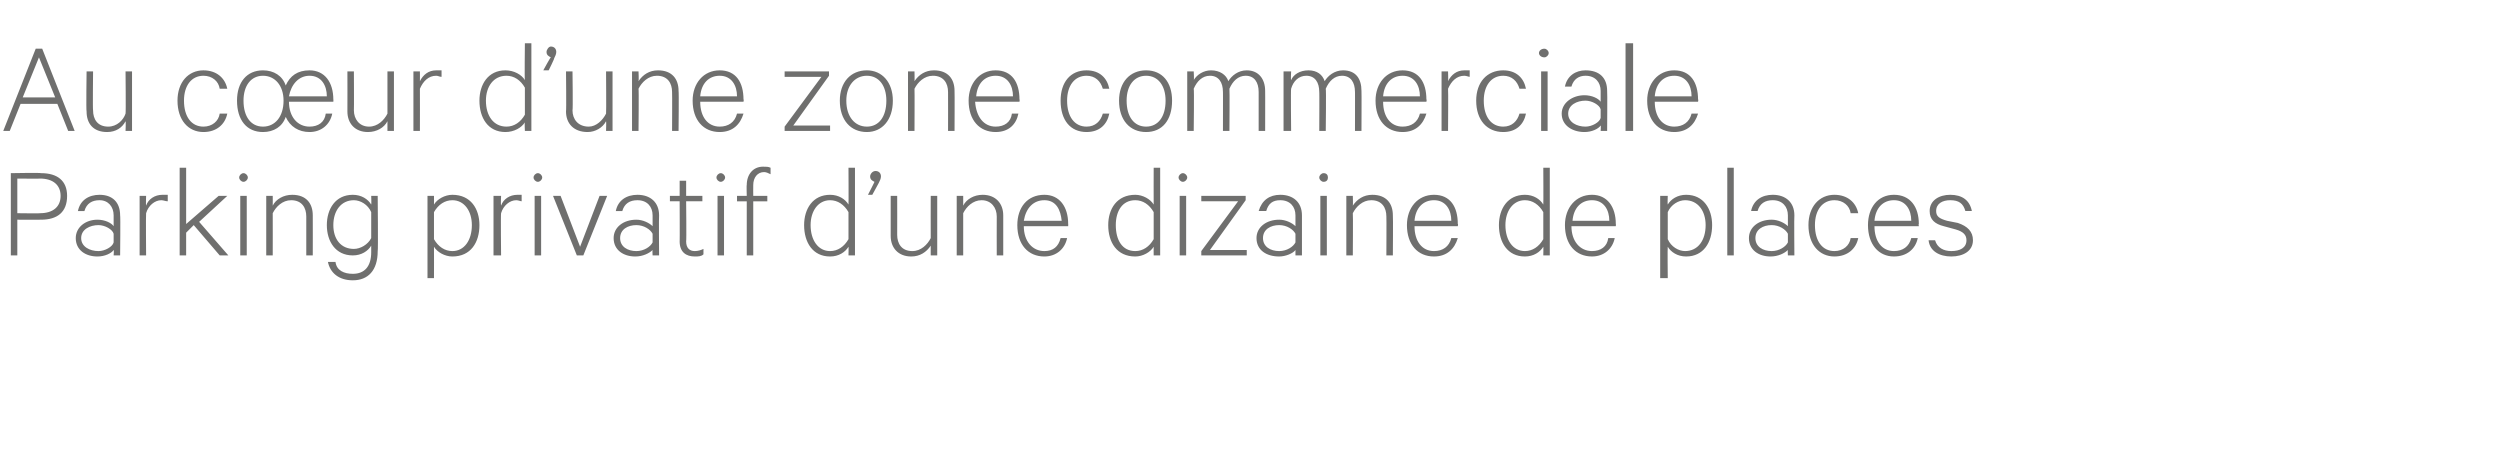<?xml version="1.0" standalone="no"?><!DOCTYPE svg PUBLIC "-//W3C//DTD SVG 1.1//EN" "http://www.w3.org/Graphics/SVG/1.1/DTD/svg11.dtd"><svg xmlns="http://www.w3.org/2000/svg" version="1.1" width="231px" height="42.4px" viewBox="0 -4 231 42.4" style="top:-4px"><desc>Au c ur d’une zone commerciale Parking privatif d’une dizaine de places</desc><defs/><g id="Polygon53145"><path d="m1.6 16.3l0 3.3l-.6 0l0-7.6c0 0 2.76-.05 2.8 0c1.5 0 2.4.7 2.4 2.1c0 1.5-.9 2.2-2.4 2.2c-.04.01-2.2 0-2.2 0zm2.1-3.8c.04.02-2.1 0-2.1 0l0 3.2c0 0 2.14.03 2.1 0c1.2 0 1.9-.6 1.9-1.6c0-1-.7-1.6-1.9-1.6zm6.8 7.1c0 0 .04-.5 0-.5c-.2.3-.8.6-1.5.6c-1.1 0-2-.6-2-1.7c0-1 .9-1.7 2-1.7c.7 0 1.3.3 1.5.6c0 0 0-1 0-1c0-.8-.5-1.4-1.3-1.4c-.7 0-1.2.3-1.4 1c0 0-.6 0-.6 0c.2-1 1-1.5 2-1.5c1.2 0 1.9.7 1.9 1.9c.04-.02 0 3.7 0 3.7l-.6 0zm0-2c-.1-.4-.8-.8-1.4-.8c-.8 0-1.6.4-1.6 1.2c0 .8.8 1.2 1.6 1.2c.6 0 1.3-.4 1.4-.8c0 0 0-.8 0-.8zm5-3c-.2 0-.4-.1-.6-.1c-.6 0-1.2.5-1.4 1.2c-.03.05 0 3.9 0 3.9l-.6 0l0-5.5l.6 0c0 0-.03.86 0 .9c.2-.6.8-1 1.5-1c.2 0 .3 0 .5 0c0 0 0 .6 0 .6zm2.4 2.2l-.7.7l0 2.1l-.6 0l0-8.1l.6 0l0 5.2l3-2.6l.8 0l-2.6 2.4l2.7 3.1l-.8 0l-2.4-2.8zm4.9 2.8l-.6 0l0-5.5l.6 0l0 5.5zm-.3-6.8c-.2 0-.4-.2-.4-.4c0-.2.2-.4.4-.4c.2 0 .4.2.4.4c0 .2-.2.4-.4.4zm2.1 1.3l.6 0c0 0 .01.86 0 .9c.3-.6 1-1 1.8-1c1.3 0 1.9.8 1.9 1.9c.01.05 0 3.7 0 3.7l-.6 0c0 0 0-3.56 0-3.6c0-.8-.4-1.5-1.4-1.5c-.8 0-1.4.6-1.7 1.2c.01.04 0 3.9 0 3.9l-.6 0l0-5.5zm9.7 4.6c-.3.5-.9.9-1.7.9c-1.6 0-2.4-1.3-2.4-2.8c0-1.5.8-2.8 2.4-2.8c.8 0 1.4.4 1.7.9c.03-.01 0-.8 0-.8l.6 0c0 0 .05 5.13 0 5.1c0 1.8-.9 2.7-2.3 2.7c-1.3 0-2.1-.7-2.3-1.7c0 0 .7 0 .7 0c.1.8.8 1.1 1.6 1.1c1.1 0 1.7-.7 1.7-2c0 0 0-.6 0-.6zm0-3.1c-.3-.7-1-1.1-1.6-1.1c-1.2 0-1.9 1-1.9 2.3c0 1.3.7 2.2 1.9 2.2c.6 0 1.3-.4 1.6-1c0 0 0-2.4 0-2.4zm5.8 6.1l-.6 0l0-7.6l.6 0c0 0 .01.8 0 .8c.3-.5 1-.9 1.7-.9c1.7 0 2.5 1.3 2.5 2.8c0 1.6-.8 2.9-2.5 2.9c-.7 0-1.4-.4-1.7-.9c.01 0 0 2.9 0 2.9zm0-3.6c.4.7 1 1.1 1.7 1.1c1.1 0 1.8-1 1.8-2.4c0-1.3-.7-2.3-1.8-2.3c-.7 0-1.3.4-1.7 1.1c0 0 0 2.5 0 2.5zm8.1-3.5c-.1 0-.3-.1-.5-.1c-.6 0-1.2.5-1.4 1.2c-.04.05 0 3.9 0 3.9l-.7 0l0-5.5l.7 0c0 0-.04.86 0 .9c.2-.6.8-1 1.5-1c.2 0 .3 0 .4 0c0 0 0 .6 0 .6zm1.8 5l-.6 0l0-5.5l.6 0l0 5.5zm-.3-6.8c-.2 0-.4-.2-.4-.4c0-.2.2-.4.4-.4c.2 0 .4.2.4.4c0 .2-.2.4-.4.4zm3.6 6.8l-2.2-5.5l.7 0l1.8 4.7l1.8-4.7l.7 0l-2.2 5.5l-.6 0zm7 0c0 0-.03-.5 0-.5c-.3.3-.9.6-1.6.6c-1.1 0-2-.6-2-1.7c0-1 .9-1.7 2.1-1.7c.6 0 1.2.3 1.5.6c0 0 0-1 0-1c0-.8-.5-1.4-1.4-1.4c-.7 0-1.2.3-1.4 1c0 0-.6 0-.6 0c.2-1 1-1.5 2-1.5c1.2 0 2 .7 2 1.9c-.03-.02 0 3.7 0 3.7l-.6 0zm0-2c-.2-.4-.8-.8-1.5-.8c-.8 0-1.5.4-1.5 1.2c0 .8.7 1.2 1.5 1.2c.7 0 1.3-.4 1.5-.8c0 0 0-.8 0-.8zm2.5-3l-.9 0l0-.5l.9 0l0-1.4l.6 0l0 1.4l1.5 0l0 .5l-1.5 0c0 0 .04 3.68 0 3.7c0 .6.3.9.8.9c.3 0 .6-.1.8-.2c0 0 0 .5 0 .5c-.2.2-.5.2-.8.2c-.8 0-1.4-.4-1.4-1.4c.02.04 0-3.7 0-3.7zm4.1 5l-.6 0l0-5.5l.6 0l0 5.5zm-.3-6.8c-.2 0-.4-.2-.4-.4c0-.2.2-.4.4-.4c.2 0 .4.2.4.4c0 .2-.2.4-.4.4zm4.6-.7c-.2-.1-.4-.2-.6-.2c-.6 0-1 .5-1 1.2c-.01.04 0 1 0 1l1.3 0l0 .5l-1.3 0l0 5l-.6 0l0-5l-.9 0l0-.5l.9 0c0 0-.03-1.03 0-1c0-1 .6-1.7 1.5-1.7c.3 0 .5 0 .7.1c0 0 0 .6 0 .6zm7.2 6.7c-.3.5-.9.9-1.7.9c-1.6 0-2.4-1.3-2.4-2.9c0-1.5.8-2.8 2.4-2.8c.8 0 1.4.4 1.7.9c.02 0 0-3.4 0-3.4l.6 0l0 8.1l-.6 0c0 0 .02-.8 0-.8zm0-3.2c-.4-.7-1-1.1-1.7-1.1c-1.1 0-1.8 1-1.8 2.3c0 1.4.7 2.4 1.8 2.4c.7 0 1.3-.4 1.7-1.1c0 0 0-2.5 0-2.5zm2.4-2.8c-.2-.1-.4-.2-.4-.5c0-.2.2-.5.5-.5c.3 0 .5.2.5.5c0 .2-.1.4-.2.6c.01-.01-.6 1.1-.6 1.1l-.4 0c0 0 .64-1.24.6-1.2zm5.8 6.8l-.6 0c0 0-.01-.86 0-.9c-.4.6-1 1-1.8 1c-1.2 0-1.9-.8-1.9-1.9c0-.05 0-3.7 0-3.7l.6 0c0 0 .01 3.56 0 3.6c0 .8.4 1.5 1.4 1.5c.8 0 1.4-.6 1.7-1.2c-.01-.04 0-3.9 0-3.9l.6 0l0 5.5zm1.8-5.5l.6 0c0 0 0 .86 0 .9c.3-.6 1-1 1.8-1c1.2 0 1.9.8 1.9 1.9c0 .05 0 3.7 0 3.7l-.6 0c0 0-.01-3.56 0-3.6c0-.8-.5-1.5-1.4-1.5c-.8 0-1.4.6-1.7 1.2c0 .04 0 3.9 0 3.9l-.6 0l0-5.5zm10.2 3.9c-.2 1-1 1.7-2.1 1.7c-1.5 0-2.5-1.1-2.5-2.9c0-1.6.9-2.8 2.5-2.8c1.4 0 2.2 1.1 2.2 2.7c.01-.03 0 .2 0 .2c0 0-4.08 0-4.1 0c0 1.4.8 2.3 1.9 2.3c.8 0 1.3-.4 1.5-1.2c0 0 .6 0 .6 0zm-4-1.6c0 0 3.5 0 3.5 0c-.1-1-.5-1.9-1.6-1.9c-1 0-1.7.7-1.9 1.9zm12 2.4c-.3.5-1 .9-1.7.9c-1.7 0-2.5-1.3-2.5-2.9c0-1.5.8-2.8 2.5-2.8c.7 0 1.4.4 1.7.9c-.01 0 0-3.4 0-3.4l.6 0l0 8.1l-.6 0c0 0-.01-.8 0-.8zm0-3.2c-.4-.7-1-1.1-1.7-1.1c-1.2 0-1.8 1-1.8 2.3c0 1.4.6 2.4 1.8 2.4c.7 0 1.3-.4 1.7-1.1c0 0 0-2.5 0-2.5zm3 4l-.6 0l0-5.5l.6 0l0 5.5zm-.3-6.8c-.2 0-.4-.2-.4-.4c0-.2.2-.4.4-.4c.2 0 .4.2.4.4c0 .2-.2.4-.4.4zm5.9 6.8l-4.2 0l0-.4l3.4-4.6l-3.4 0l0-.5l4.1 0l0 .4l-3.3 4.6l3.4 0l0 .5zm4.5 0c0 0 0-.5 0-.5c-.2.3-.9.6-1.5.6c-1.2 0-2.1-.6-2.1-1.7c0-1 .9-1.7 2.1-1.7c.6 0 1.2.3 1.5.6c0 0 0-1 0-1c0-.8-.5-1.4-1.4-1.4c-.7 0-1.1.3-1.3 1c0 0-.7 0-.7 0c.3-1 1-1.5 2-1.5c1.2 0 2 .7 2 1.9c0-.02 0 3.7 0 3.7l-.6 0zm0-2c-.2-.4-.8-.8-1.5-.8c-.8 0-1.5.4-1.5 1.2c0 .8.7 1.2 1.5 1.2c.7 0 1.3-.4 1.5-.8c0 0 0-.8 0-.8zm2.9 2l-.6 0l0-5.5l.6 0l0 5.5zm-.3-6.8c-.2 0-.4-.2-.4-.4c0-.2.2-.4.4-.4c.3 0 .4.2.4.4c0 .2-.1.4-.4.4zm2.1 1.3l.6 0c0 0 .03.86 0 .9c.4-.6 1-1 1.8-1c1.3 0 1.9.8 1.9 1.9c.03.05 0 3.7 0 3.7l-.6 0c0 0 .02-3.56 0-3.6c0-.8-.4-1.5-1.4-1.5c-.8 0-1.4.6-1.7 1.2c.03.04 0 3.9 0 3.9l-.6 0l0-5.5zm10.3 3.9c-.3 1-1 1.7-2.2 1.7c-1.5 0-2.5-1.1-2.5-2.9c0-1.6 1-2.8 2.5-2.8c1.5 0 2.2 1.1 2.2 2.7c.05-.03 0 .2 0 .2c0 0-4.04 0-4 0c0 1.4.7 2.3 1.8 2.3c.8 0 1.4-.4 1.6-1.2c0 0 .6 0 .6 0zm-4-1.6c0 0 3.4 0 3.4 0c0-1-.5-1.9-1.6-1.9c-1 0-1.7.7-1.8 1.9zm11.9 2.4c-.3.5-.9.9-1.7.9c-1.6 0-2.4-1.3-2.4-2.9c0-1.5.8-2.8 2.4-2.8c.8 0 1.4.4 1.7.9c.02 0 0-3.4 0-3.4l.6 0l0 8.1l-.6 0c0 0 .02-.8 0-.8zm0-3.2c-.4-.7-1-1.1-1.7-1.1c-1.1 0-1.8 1-1.8 2.3c0 1.4.7 2.4 1.8 2.4c.7 0 1.3-.4 1.7-1.1c0 0 0-2.5 0-2.5zm6.6 2.4c-.2 1-1 1.7-2.1 1.7c-1.5 0-2.5-1.1-2.5-2.9c0-1.6 1-2.8 2.5-2.8c1.4 0 2.2 1.1 2.2 2.7c.02-.03 0 .2 0 .2c0 0-4.07 0-4.1 0c0 1.4.8 2.3 1.9 2.3c.8 0 1.4-.4 1.5-1.2c0 0 .6 0 .6 0zm-3.9-1.6c0 0 3.4 0 3.4 0c0-1-.5-1.9-1.6-1.9c-1 0-1.7.7-1.8 1.9zm8.8 5.3l-.7 0l0-7.6l.7 0c0 0-.03.8 0 .8c.3-.5.9-.9 1.7-.9c1.6 0 2.4 1.3 2.4 2.8c0 1.6-.8 2.9-2.4 2.9c-.8 0-1.4-.4-1.7-.9c-.03 0 0 2.9 0 2.9zm0-3.6c.3.7 1 1.1 1.6 1.1c1.2 0 1.9-1 1.9-2.4c0-1.3-.7-2.3-1.9-2.3c-.6 0-1.3.4-1.6 1.1c0 0 0 2.5 0 2.5zm6.1 1.5l-.6 0l0-8.1l.6 0l0 8.1zm5 0c0 0-.03-.5 0-.5c-.3.3-.9.6-1.6.6c-1.1 0-2-.6-2-1.7c0-1 .9-1.7 2.1-1.7c.6 0 1.2.3 1.5.6c0 0 0-1 0-1c0-.8-.5-1.4-1.4-1.4c-.7 0-1.2.3-1.4 1c0 0-.6 0-.6 0c.2-1 1-1.5 2-1.5c1.2 0 2 .7 2 1.9c-.03-.02 0 3.7 0 3.7l-.6 0zm0-2c-.2-.4-.8-.8-1.5-.8c-.8 0-1.5.4-1.5 1.2c0 .8.7 1.2 1.5 1.2c.7 0 1.3-.4 1.5-.8c0 0 0-.8 0-.8zm4.3-3.6c1.2 0 2 .7 2.2 1.7c0 0-.7 0-.7 0c-.1-.7-.7-1.2-1.5-1.2c-1.1 0-1.8.9-1.8 2.3c0 1.5.7 2.4 1.8 2.4c.8 0 1.4-.5 1.5-1.2c0 0 .7 0 .7 0c-.2 1-1 1.7-2.2 1.7c-1.4 0-2.4-1.1-2.4-2.9c0-1.7 1-2.8 2.4-2.8zm7.7 4c-.2 1-1 1.7-2.2 1.7c-1.4 0-2.4-1.1-2.4-2.9c0-1.6.9-2.8 2.4-2.8c1.5 0 2.3 1.1 2.3 2.7c-.04-.03 0 .2 0 .2c0 0-4.13 0-4.1 0c0 1.4.7 2.3 1.8 2.3c.8 0 1.4-.4 1.6-1.2c0 0 .6 0 .6 0zm-4-1.6c0 0 3.4 0 3.4 0c0-1-.5-1.9-1.6-1.9c-1 0-1.7.7-1.8 1.9zm5.6 1.8c.2.7.8 1 1.5 1c.8 0 1.4-.3 1.4-1c0-.5-.3-.8-1-1c0 0-1.1-.3-1.1-.3c-.8-.2-1.3-.6-1.3-1.4c0-1 .9-1.5 1.9-1.5c1.1 0 1.8.5 2 1.5c0 0-.6 0-.6 0c-.2-.7-.6-1-1.4-1c-.7 0-1.3.3-1.3 1c0 .5.3.7 1 .9c0 0 1 .2 1 .2c.9.3 1.4.8 1.4 1.6c0 1-.9 1.5-2 1.5c-1.1 0-2-.5-2.1-1.5c0 0 .6 0 .6 0z" stroke="none" fill="#6f6f6e"/></g><g id="Polygon53144"><path d="m3.9.5l3 7.6l-.6 0l-1-2.5l-3.4 0l-1 2.5l-.6 0l3-7.6l.6 0zm-1.8 4.5l3 0l-1.5-3.7l-1.5 3.7zm10.1 3.1l-.6 0c0 0 .04-.86 0-.9c-.3.6-.9 1-1.7 1c-1.3 0-1.9-.8-1.9-1.9c-.05-.05 0-3.7 0-3.7l.6 0c0 0-.04 3.56 0 3.6c0 .8.4 1.5 1.4 1.5c.8 0 1.4-.6 1.6-1.2c.04-.04 0-3.9 0-3.9l.6 0l0 5.5zm6.6-5.6c1.2 0 2 .7 2.2 1.7c0 0-.7 0-.7 0c-.1-.7-.7-1.2-1.5-1.2c-1.1 0-1.8.9-1.8 2.3c0 1.5.7 2.4 1.8 2.4c.8 0 1.4-.5 1.5-1.2c0 0 .7 0 .7 0c-.2 1-1 1.7-2.2 1.7c-1.4 0-2.4-1.1-2.4-2.9c0-1.7 1-2.8 2.4-2.8zm7.6 4.3c-.3.9-1.1 1.4-2.1 1.4c-1.5 0-2.4-1.1-2.4-2.9c0-1.7.9-2.8 2.4-2.8c1 0 1.8.5 2.1 1.4c.4-.9 1.1-1.4 2.2-1.4c1.4 0 2.2 1.1 2.2 2.7c.02-.03 0 .2 0 .2c0 0-4.06 0-4.1 0c0 1.4.8 2.3 1.9 2.3c.8 0 1.4-.4 1.5-1.2c0 0 .6 0 .6 0c-.2 1-1 1.7-2.1 1.7c-1 0-1.8-.5-2.2-1.4zm-2.1-3.8c-1.1 0-1.8.9-1.8 2.3c0 1.5.7 2.4 1.8 2.4c1.1 0 1.9-.9 1.9-2.4c0-1.4-.8-2.3-1.9-2.3zm2.4 1.9c0 0 3.5 0 3.5 0c0-1-.5-1.9-1.6-1.9c-1 0-1.7.8-1.9 1.9zm9.7 3.2l-.6 0c0 0 0-.86 0-.9c-.3.6-1 1-1.8 1c-1.2 0-1.9-.8-1.9-1.9c.01-.05 0-3.7 0-3.7l.6 0c0 0 .02 3.56 0 3.6c0 .8.5 1.5 1.4 1.5c.8 0 1.4-.6 1.7-1.2c0-.04 0-3.9 0-3.9l.6 0l0 5.5zm4.4-5c-.2 0-.3-.1-.5-.1c-.7 0-1.2.5-1.5 1.2c.01.05 0 3.9 0 3.9l-.6 0l0-5.5l.6 0c0 0 .01.86 0 .9c.3-.6.8-1 1.5-1c.2 0 .4 0 .5 0c0 0 0 .6 0 .6zm7.7 4.2c-.3.5-1 .9-1.8.9c-1.6 0-2.4-1.3-2.4-2.9c0-1.5.8-2.8 2.4-2.8c.8 0 1.5.4 1.8.9c-.04 0 0-3.4 0-3.4l.6 0l0 8.1l-.6 0c0 0-.04-.8 0-.8zm0-3.2c-.4-.7-1-1.1-1.7-1.1c-1.2 0-1.9 1-1.9 2.3c0 1.4.7 2.4 1.9 2.4c.7 0 1.3-.4 1.7-1.1c0 0 0-2.5 0-2.5zm2.4-2.8c-.2-.1-.4-.2-.4-.5c0-.2.2-.5.4-.5c.3 0 .5.2.5.5c0 .2-.1.4-.2.6c.05-.01-.5 1.1-.5 1.1l-.5 0c0 0 .67-1.24.7-1.2zm5.7 6.8l-.6 0c0 0 .03-.86 0-.9c-.3.6-1 1-1.7 1c-1.3 0-2-.8-2-1.9c.04-.05 0-3.7 0-3.7l.6 0c0 0 .05 3.56 0 3.6c0 .8.5 1.5 1.5 1.5c.7 0 1.3-.6 1.6-1.2c.03-.04 0-3.9 0-3.9l.6 0l0 5.5zm1.8-5.5l.6 0c0 0 .04.86 0 .9c.4-.6 1-1 1.8-1c1.3 0 1.9.8 1.9 1.9c.04.05 0 3.7 0 3.7l-.6 0c0 0 .02-3.56 0-3.6c0-.8-.4-1.5-1.4-1.5c-.8 0-1.4.6-1.7 1.2c.04.04 0 3.9 0 3.9l-.6 0l0-5.5zm10.3 3.9c-.3 1-1 1.7-2.2 1.7c-1.5 0-2.5-1.1-2.5-2.9c0-1.6 1-2.8 2.5-2.8c1.5 0 2.2 1.1 2.2 2.7c.05-.03 0 .2 0 .2c0 0-4.04 0-4 0c0 1.4.7 2.3 1.8 2.3c.8 0 1.4-.4 1.6-1.2c0 0 .6 0 .6 0zm-4-1.6c0 0 3.4 0 3.4 0c0-1-.5-1.9-1.6-1.9c-1 0-1.7.7-1.8 1.9zm12 3.2l-4.2 0l0-.4l3.4-4.6l-3.4 0l0-.5l4.1 0l0 .4l-3.3 4.6l3.4 0l0 .5zm3.4.1c-1.5 0-2.5-1.1-2.5-2.9c0-1.7 1-2.8 2.5-2.8c1.4 0 2.4 1.1 2.4 2.8c0 1.8-1 2.9-2.4 2.9zm0-5.2c-1.1 0-1.9.9-1.9 2.3c0 1.5.8 2.4 1.9 2.4c1.1 0 1.8-.9 1.8-2.4c0-1.4-.7-2.3-1.8-2.3zm3.8-.4l.6 0c0 0 .02.86 0 .9c.4-.6 1-1 1.8-1c1.3 0 1.9.8 1.9 1.9c.02.05 0 3.7 0 3.7l-.6 0c0 0 .01-3.56 0-3.6c0-.8-.4-1.5-1.4-1.5c-.8 0-1.4.6-1.7 1.2c.02.04 0 3.9 0 3.9l-.6 0l0-5.5zm10.2 3.9c-.2 1-.9 1.7-2.1 1.7c-1.5 0-2.5-1.1-2.5-2.9c0-1.6 1-2.8 2.5-2.8c1.5 0 2.2 1.1 2.2 2.7c.04-.03 0 .2 0 .2c0 0-4.05 0-4.1 0c.1 1.4.8 2.3 1.9 2.3c.8 0 1.4-.4 1.5-1.2c0 0 .6 0 .6 0zm-3.9-1.6c0 0 3.4 0 3.4 0c0-1-.5-1.9-1.6-1.9c-1 0-1.7.7-1.8 1.9zm10.2-2.4c1.2 0 1.9.7 2.1 1.7c0 0-.6 0-.6 0c-.2-.7-.7-1.2-1.5-1.2c-1.1 0-1.8.9-1.8 2.3c0 1.5.7 2.4 1.8 2.4c.8 0 1.3-.5 1.5-1.2c0 0 .6 0 .6 0c-.2 1-.9 1.7-2.1 1.7c-1.5 0-2.4-1.1-2.4-2.9c0-1.7.9-2.8 2.4-2.8zm5.5 5.7c-1.5 0-2.5-1.1-2.5-2.9c0-1.7 1-2.8 2.5-2.8c1.5 0 2.4 1.1 2.4 2.8c0 1.8-.9 2.9-2.4 2.9zm0-5.2c-1.1 0-1.8.9-1.8 2.3c0 1.5.7 2.4 1.8 2.4c1.1 0 1.8-.9 1.8-2.4c0-1.4-.7-2.3-1.8-2.3zm9.3-.5c1.1 0 1.7.8 1.7 1.9c.01-.03 0 3.7 0 3.7l-.6 0c0 0 0-3.64 0-3.6c0-.9-.4-1.5-1.2-1.5c-.7 0-1.2.5-1.5 1.2c.03 0 0 3.9 0 3.9l-.6 0c0 0 .01-3.64 0-3.6c0-.9-.4-1.5-1.2-1.5c-.7 0-1.2.5-1.5 1.2c.05 0 0 3.9 0 3.9l-.6 0l0-5.5l.6 0c0 0 .05.82 0 .8c.3-.5.9-.9 1.6-.9c.8 0 1.4.4 1.6 1c.3-.5.9-1 1.7-1zm8.9 0c1.2 0 1.7.8 1.7 1.9c.02-.03 0 3.7 0 3.7l-.6 0c0 0 .01-3.64 0-3.6c0-.9-.4-1.5-1.2-1.5c-.7 0-1.2.5-1.5 1.2c.05 0 0 3.9 0 3.9l-.6 0c0 0 .02-3.64 0-3.6c0-.9-.4-1.5-1.2-1.5c-.7 0-1.2.5-1.4 1.2c-.04 0 0 3.9 0 3.9l-.7 0l0-5.5l.7 0c0 0-.04.82 0 .8c.2-.5.8-.9 1.6-.9c.8 0 1.3.4 1.5 1c.3-.5.9-1 1.7-1zm7.7 4c-.3 1-1 1.7-2.2 1.7c-1.5 0-2.5-1.1-2.5-2.9c0-1.6 1-2.8 2.5-2.8c1.5 0 2.2 1.1 2.2 2.7c.05-.03 0 .2 0 .2c0 0-4.04 0-4 0c0 1.4.7 2.3 1.8 2.3c.8 0 1.4-.4 1.6-1.2c0 0 .6 0 .6 0zm-4-1.6c0 0 3.4 0 3.4 0c0-1-.5-1.9-1.6-1.9c-1 0-1.7.7-1.8 1.9zm8-1.8c-.1 0-.3-.1-.5-.1c-.7 0-1.2.5-1.5 1.2c.03.05 0 3.9 0 3.9l-.6 0l0-5.5l.6 0c0 0 .03.86 0 .9c.3-.6.8-1 1.5-1c.2 0 .4 0 .5 0c0 0 0 .6 0 .6zm3.1-.6c1.2 0 1.9.7 2.1 1.7c0 0-.6 0-.6 0c-.2-.7-.7-1.2-1.5-1.2c-1.1 0-1.8.9-1.8 2.3c0 1.5.7 2.4 1.8 2.4c.8 0 1.3-.5 1.5-1.2c0 0 .6 0 .6 0c-.2 1-.9 1.7-2.1 1.7c-1.5 0-2.5-1.1-2.5-2.9c0-1.7 1-2.8 2.5-2.8zm4.1 5.6l-.6 0l0-5.5l.6 0l0 5.5zm-.3-6.8c-.3 0-.5-.2-.5-.4c0-.2.2-.4.5-.4c.2 0 .4.2.4.4c0 .2-.2.4-.4.4zm5.2 6.8c0 0 .04-.5 0-.5c-.2.3-.8.6-1.5.6c-1.1 0-2.1-.6-2.1-1.7c0-1 1-1.7 2.1-1.7c.7 0 1.3.3 1.5.6c0 0 0-1 0-1c0-.8-.5-1.4-1.4-1.4c-.6 0-1.1.3-1.3 1c0 0-.6 0-.6 0c.2-1 1-1.5 1.9-1.5c1.3 0 2 .7 2 1.9c.03-.02 0 3.7 0 3.7l-.6 0zm0-2c-.1-.4-.8-.8-1.4-.8c-.8 0-1.6.4-1.6 1.2c0 .8.8 1.2 1.6 1.2c.6 0 1.3-.4 1.4-.8c0 0 0-.8 0-.8zm3 2l-.7 0l0-8.1l.7 0l0 8.1zm6-1.6c-.3 1-1 1.7-2.2 1.7c-1.5 0-2.5-1.1-2.5-2.9c0-1.6 1-2.8 2.5-2.8c1.5 0 2.2 1.1 2.2 2.7c.05-.03 0 .2 0 .2c0 0-4.04 0-4 0c0 1.4.7 2.3 1.8 2.3c.8 0 1.4-.4 1.6-1.2c0 0 .6 0 .6 0zm-4-1.6c0 0 3.4 0 3.4 0c0-1-.5-1.9-1.6-1.9c-1 0-1.7.7-1.8 1.9z" stroke="none" fill="#6f6f6e"/></g></svg>
